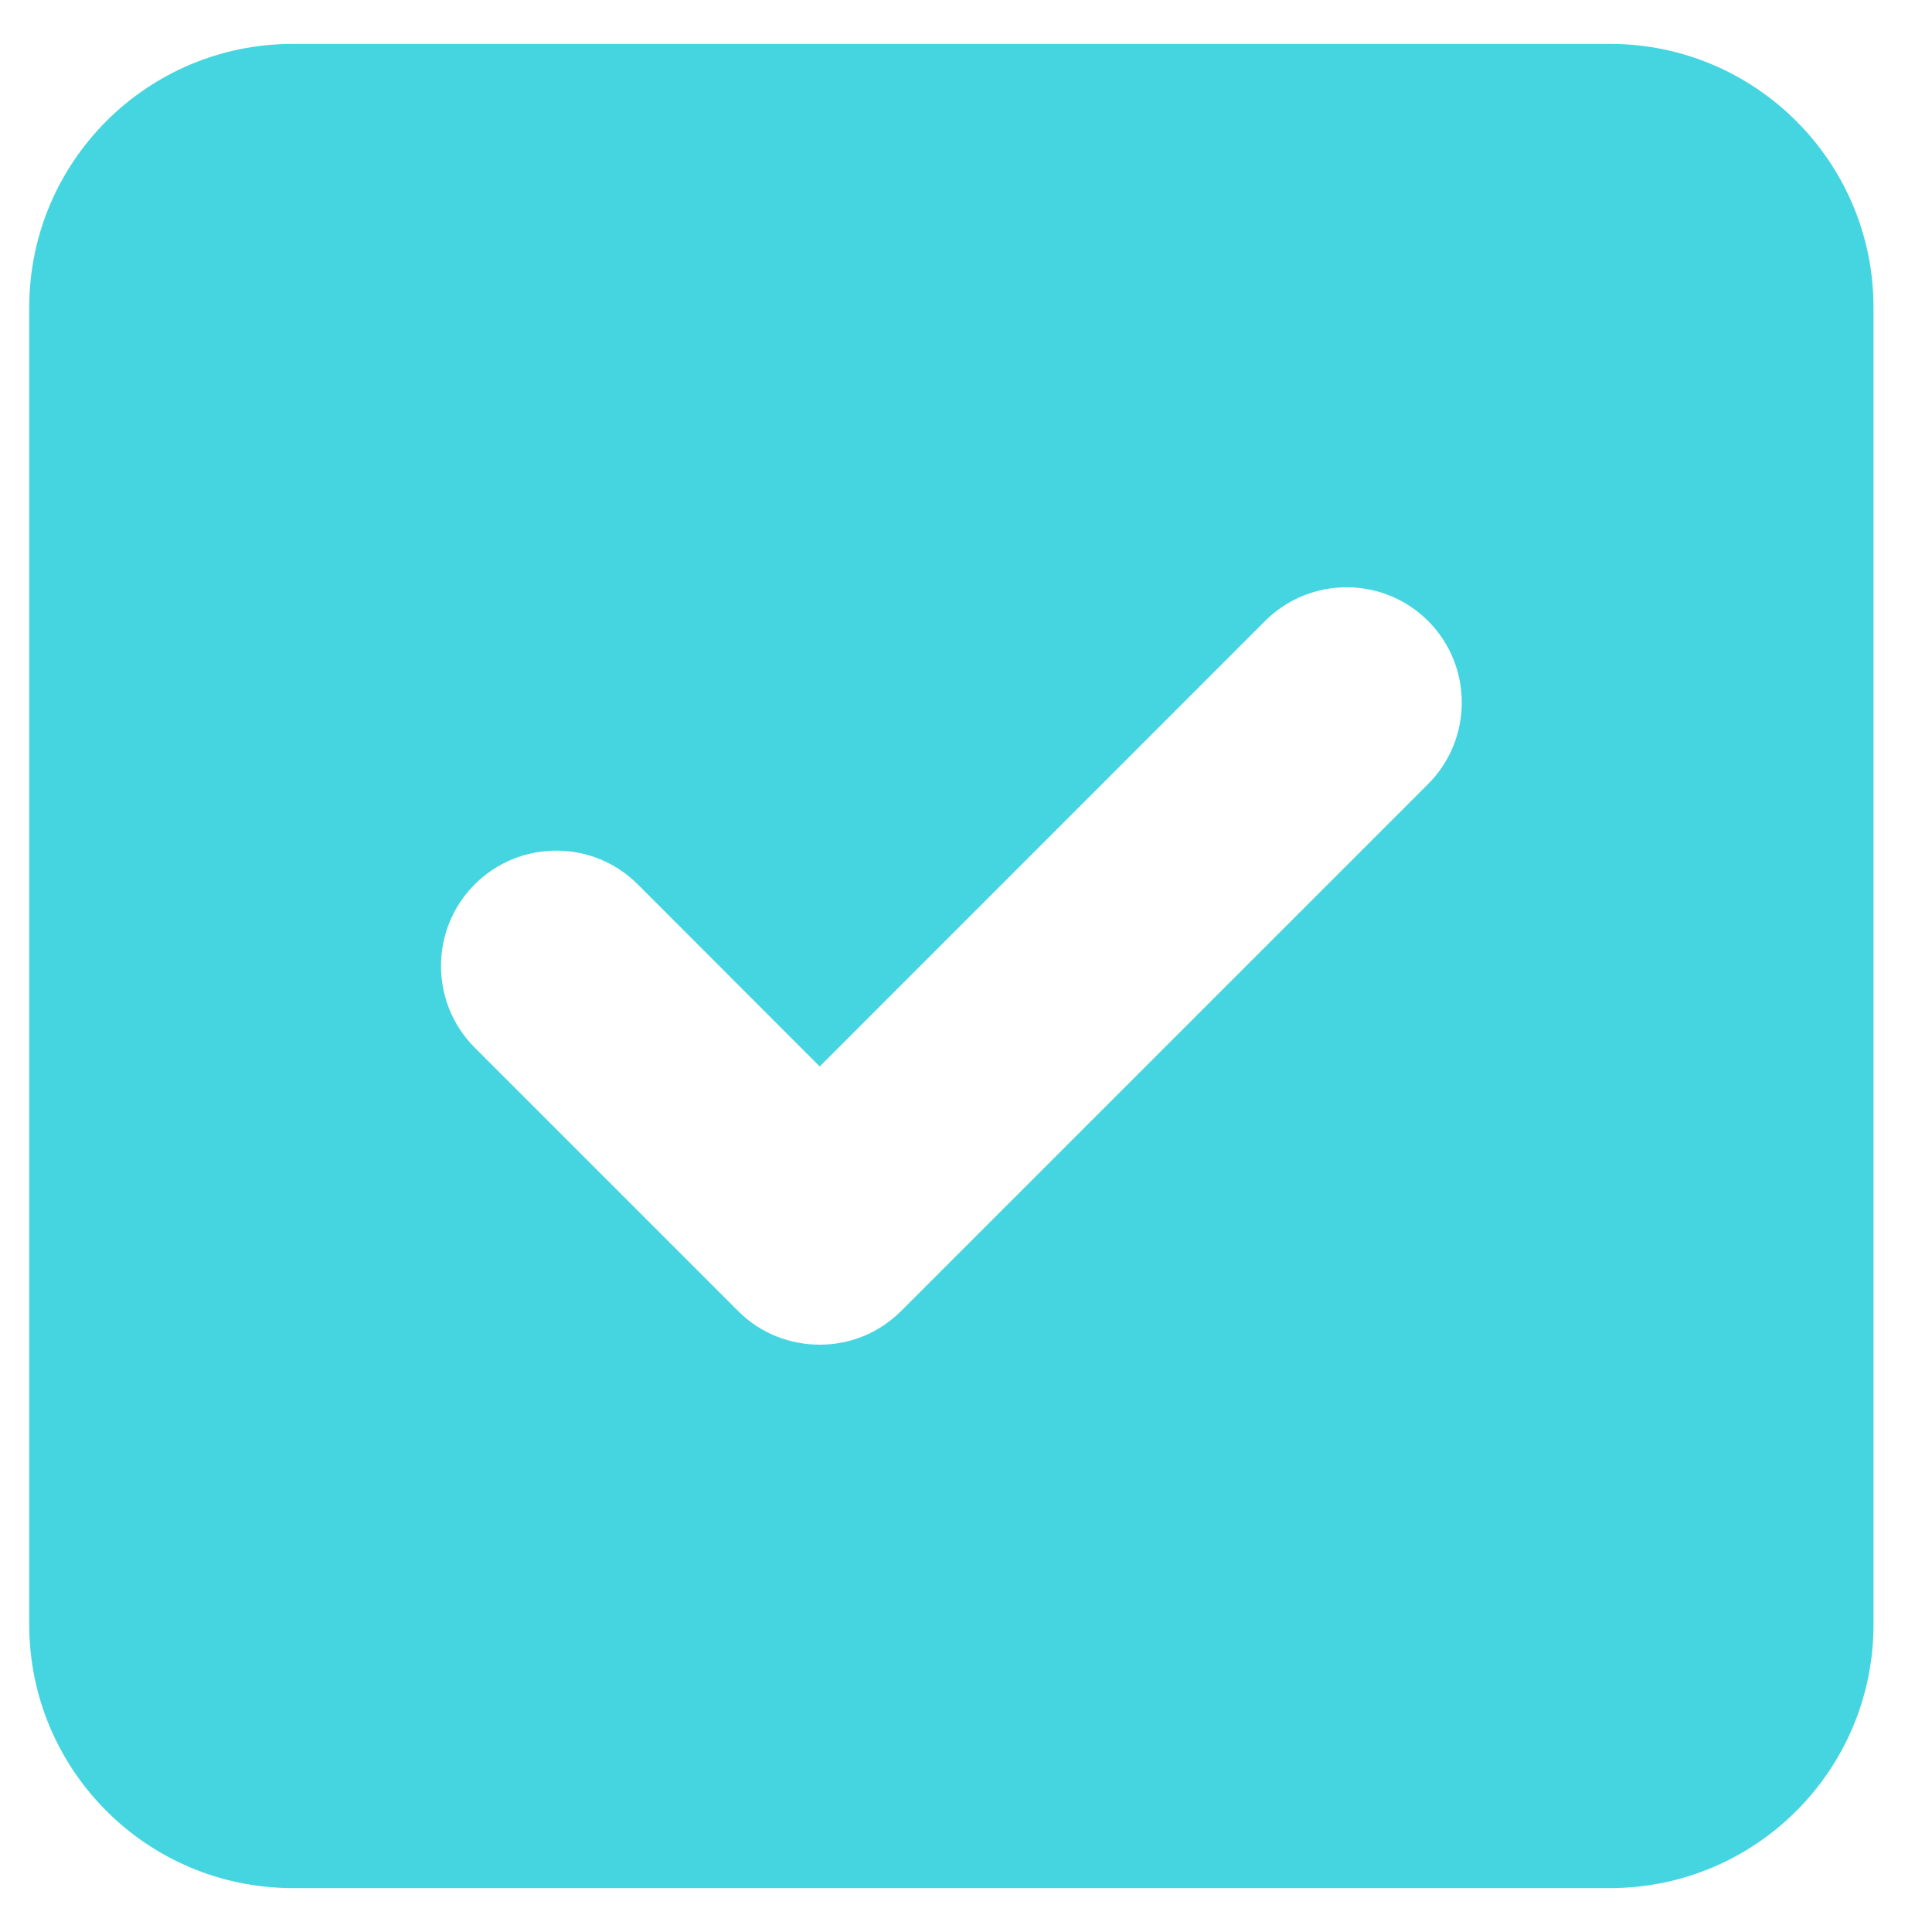 <svg width="22" height="22" viewBox="0 0 22 22" fill="none" xmlns="http://www.w3.org/2000/svg">
<path d="M18.334 0.5H3.333C1.676 0.5 0.333 1.843 0.333 3.5V18.5C0.333 20.157 1.676 21.5 3.333 21.5H18.334C19.991 21.5 21.334 20.157 21.334 18.5V3.5C21.334 1.843 19.988 0.5 18.334 0.5ZM16.262 8.928L10.262 14.928C10.004 15.186 9.671 15.312 9.334 15.312C8.996 15.312 8.661 15.185 8.405 14.929L5.405 11.929C4.894 11.416 4.894 10.584 5.405 10.071C5.918 9.558 6.75 9.558 7.263 10.071L9.334 12.144L14.405 7.072C14.918 6.559 15.75 6.559 16.263 7.072C16.773 7.583 16.773 8.417 16.262 8.928Z" fill="#45D5E1"/>
</svg>
